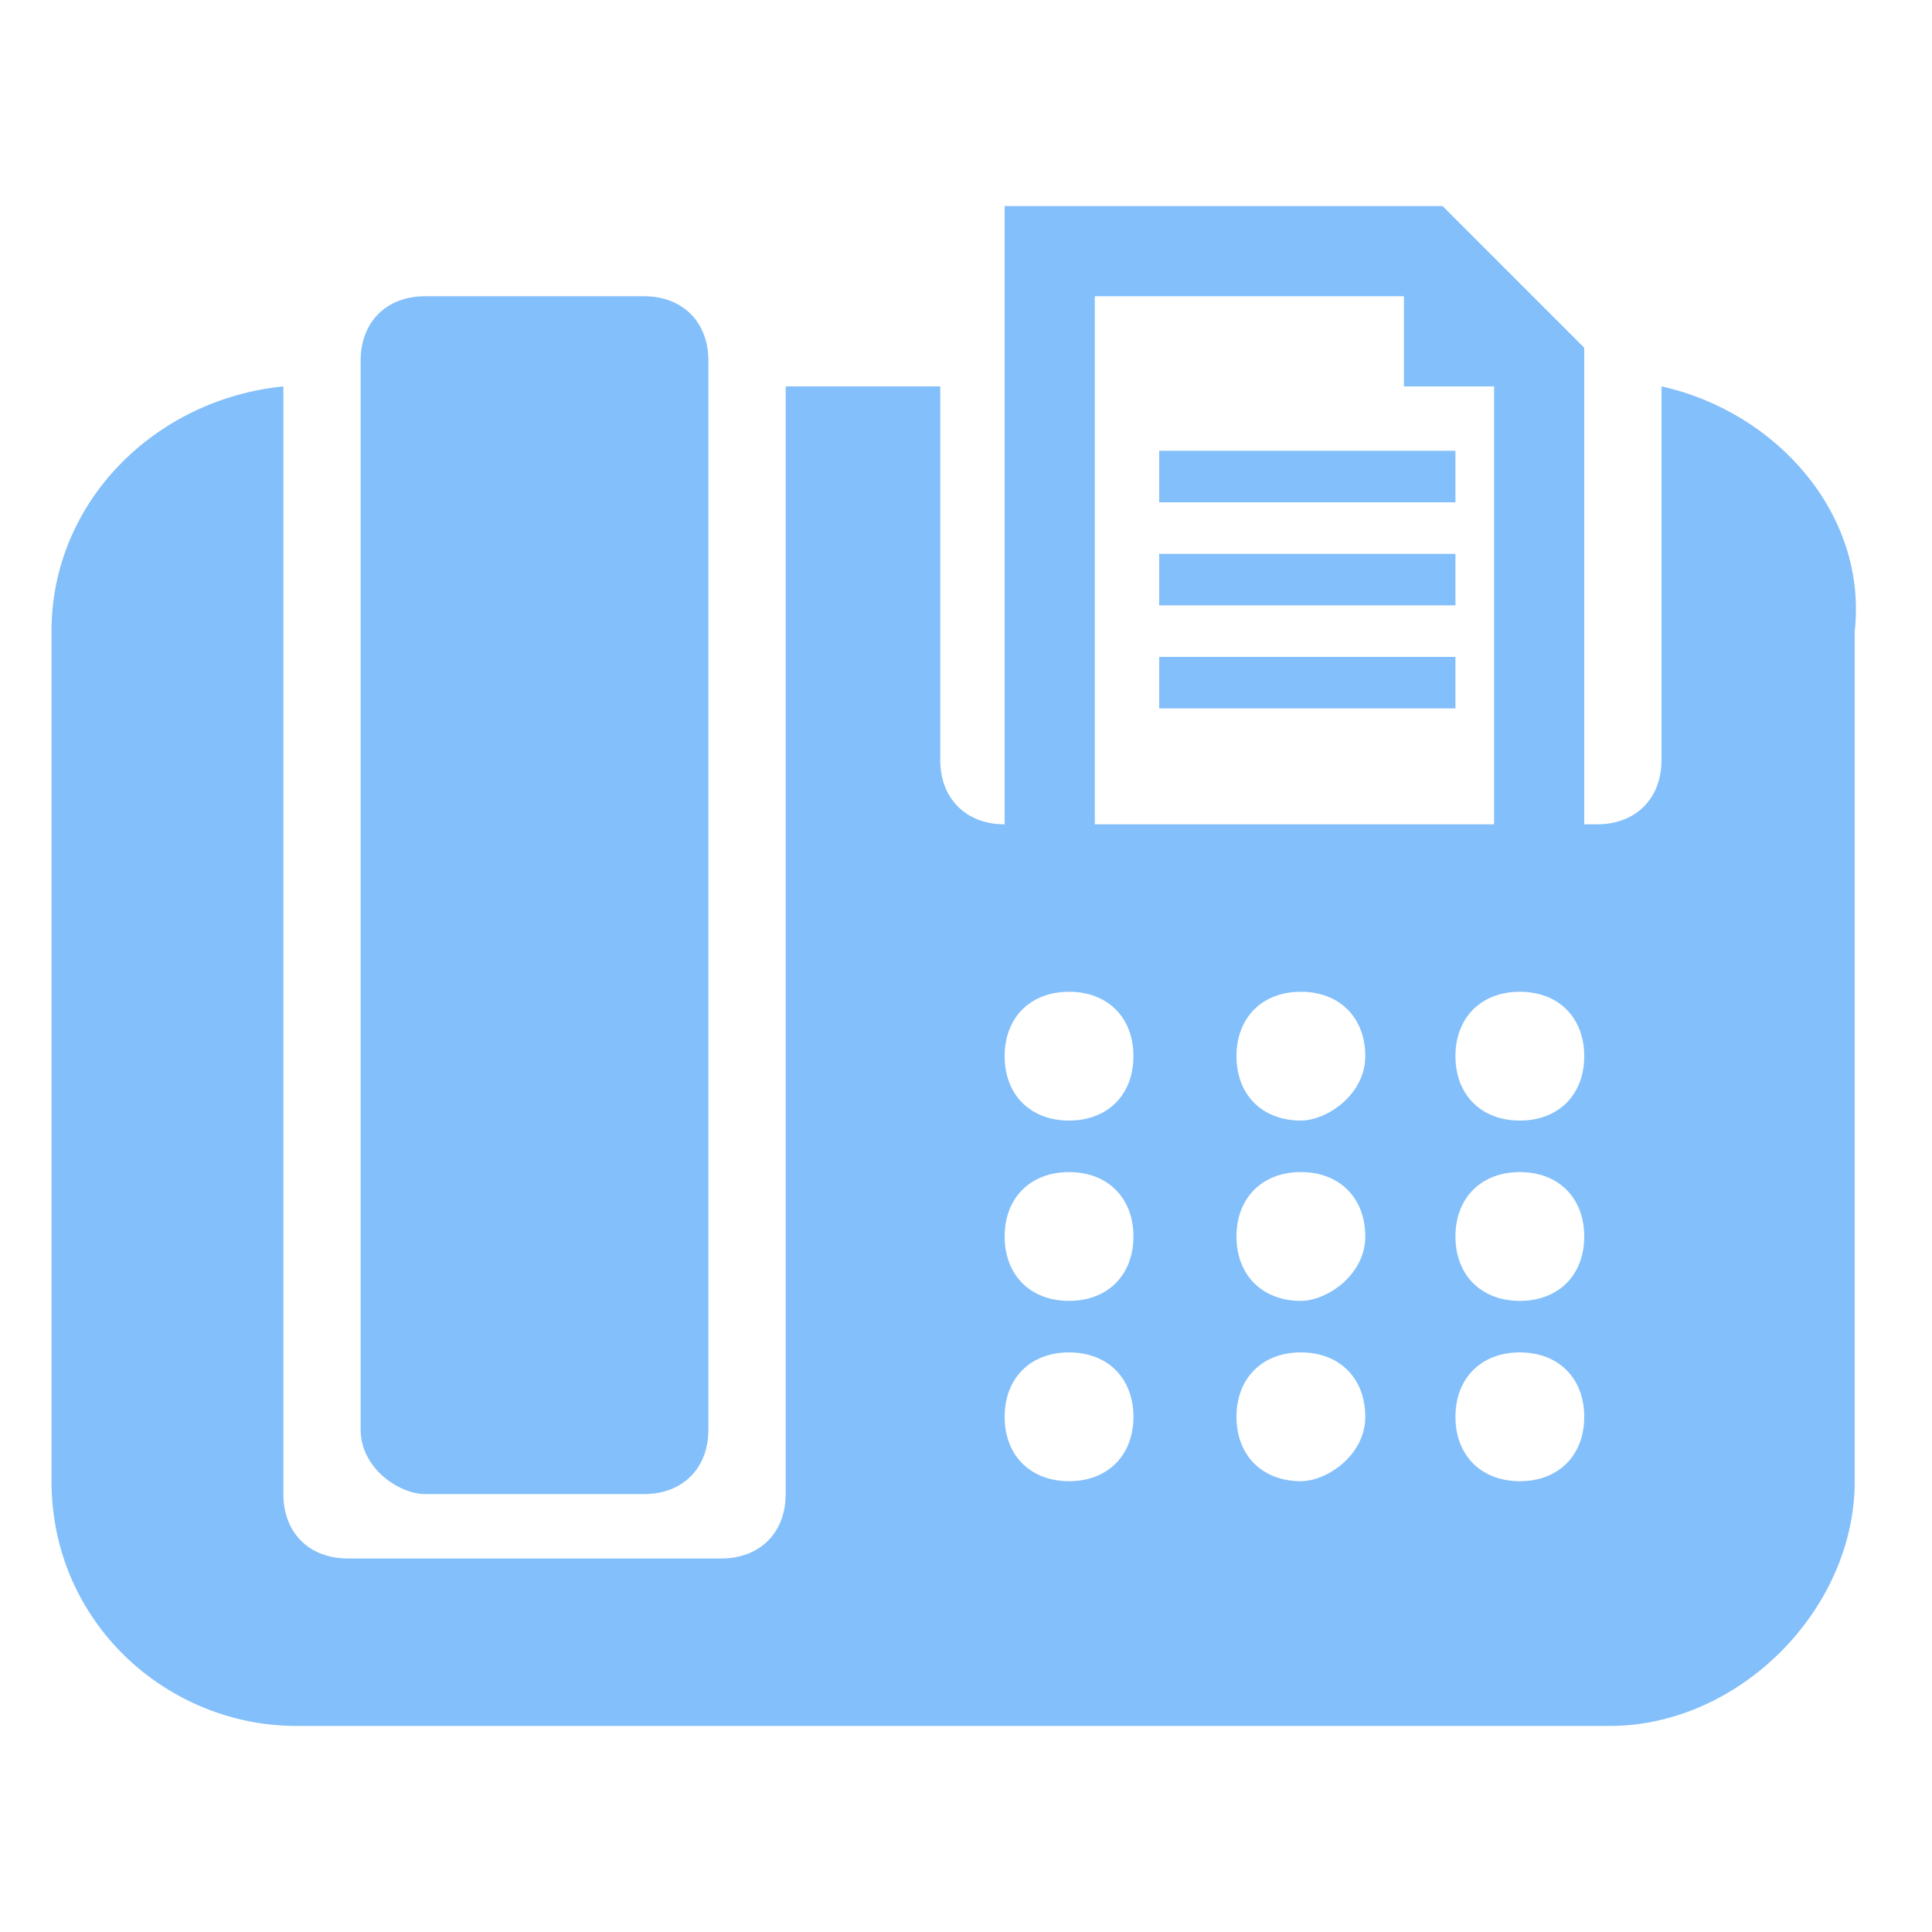 <?xml version="1.0" encoding="utf-8"?>
<!-- Generator: Adobe Illustrator 25.0.1, SVG Export Plug-In . SVG Version: 6.00 Build 0)  -->
<!DOCTYPE svg PUBLIC "-//W3C//DTD SVG 1.1//EN" "http://www.w3.org/Graphics/SVG/1.1/DTD/svg11.dtd">
<svg version="1.1" id="Isolation_Mode" xmlns:x="http://ns.adobe.com/Extensibility/1.0/" xmlns:i="http://ns.adobe.com/AdobeIllustrator/10.0/" xmlns:graph="http://ns.adobe.com/Graphs/1.0/"
	 xmlns="http://www.w3.org/2000/svg" xmlns:xlink="http://www.w3.org/1999/xlink" x="0px" y="0px" viewBox="0 0 15 15"
	 style="enable-background:new 0 0 15 15;" xml:space="preserve">
<style type="text/css">
	.st0{fill:#83BFFA;}
</style>
<path class="st0" d="M3.3,11.6h1.7c0.3,0,0.5-0.2,0.5-0.5V2.8c0-0.3-0.2-0.5-0.5-0.5H3.3c-0.3,0-0.5,0.2-0.5,0.5v8.3
	C2.8,11.4,3.1,11.6,3.3,11.6z M9,4.7h2.3V4.3H9V4.7z M9,3.9h2.3V3.5H9V3.9z M12.9,3v2.9c0,0.3-0.2,0.5-0.5,0.5h-0.1V2.7l-1.1-1.1
	H7.8v4.8H7.8c-0.3,0-0.5-0.2-0.5-0.5V3H6.1v8.6c0,0.3-0.2,0.5-0.5,0.5H2.7c-0.3,0-0.5-0.2-0.5-0.5V3c-1,0.1-1.8,0.9-1.8,1.9v6.6
	c0,1.1,0.9,1.9,1.9,1.9h10.2c1,0,1.9-0.9,1.9-1.9V4.9C14.5,4,13.8,3.2,12.9,3z M8.5,2.3h2.4V3h0.7v3.4H8.5V2.3z M8.3,11.5
	c-0.3,0-0.5-0.2-0.5-0.5s0.2-0.5,0.5-0.5c0.3,0,0.5,0.2,0.5,0.5S8.6,11.5,8.3,11.5z M8.3,10.1c-0.3,0-0.5-0.2-0.5-0.5
	c0-0.3,0.2-0.5,0.5-0.5c0.3,0,0.5,0.2,0.5,0.5C8.8,9.9,8.6,10.1,8.3,10.1z M8.3,8.7C8,8.7,7.8,8.5,7.8,8.2c0-0.3,0.2-0.5,0.5-0.5
	c0.3,0,0.5,0.2,0.5,0.5C8.8,8.5,8.6,8.7,8.3,8.7z M10.1,11.5c-0.3,0-0.5-0.2-0.5-0.5s0.2-0.5,0.5-0.5c0.3,0,0.5,0.2,0.5,0.5
	S10.3,11.5,10.1,11.5z M10.1,10.1c-0.3,0-0.5-0.2-0.5-0.5c0-0.3,0.2-0.5,0.5-0.5c0.3,0,0.5,0.2,0.5,0.5
	C10.6,9.9,10.3,10.1,10.1,10.1z M10.1,8.7c-0.3,0-0.5-0.2-0.5-0.5c0-0.3,0.2-0.5,0.5-0.5c0.3,0,0.5,0.2,0.5,0.5
	C10.6,8.5,10.3,8.7,10.1,8.7z M11.8,11.5c-0.3,0-0.5-0.2-0.5-0.5s0.2-0.5,0.5-0.5c0.3,0,0.5,0.2,0.5,0.5S12.1,11.5,11.8,11.5z
	 M11.8,10.1c-0.3,0-0.5-0.2-0.5-0.5c0-0.3,0.2-0.5,0.5-0.5c0.3,0,0.5,0.2,0.5,0.5C12.3,9.9,12.1,10.1,11.8,10.1z M11.8,8.7
	c-0.3,0-0.5-0.2-0.5-0.5c0-0.3,0.2-0.5,0.5-0.5c0.3,0,0.5,0.2,0.5,0.5C12.3,8.5,12.1,8.7,11.8,8.7z M9,5.5h2.3V5.1H9V5.5z"/>
</svg>
